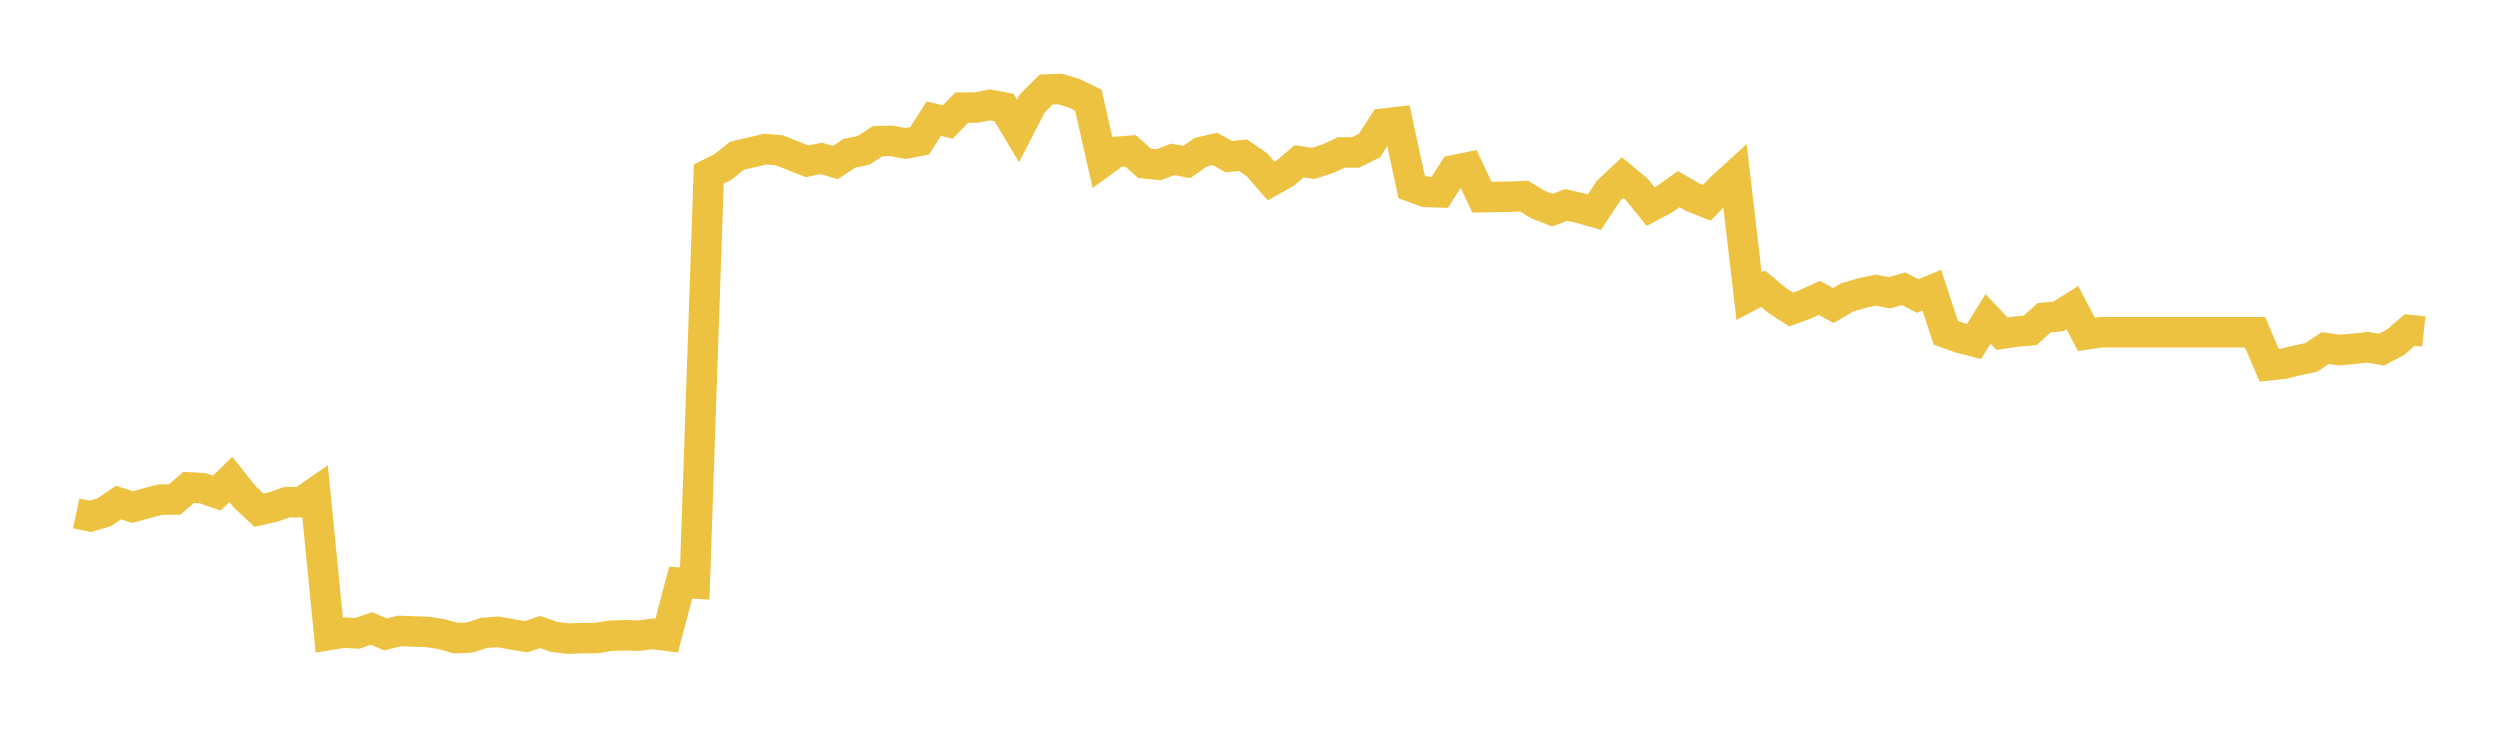 <svg width="164" height="48" xmlns="http://www.w3.org/2000/svg" xmlns:xlink="http://www.w3.org/1999/xlink"><path fill="none" stroke="rgb(237,194,64)" stroke-width="2" d="M5,33.676L5.922,33.873L6.844,33.602L7.766,32.967L8.689,33.264L9.611,33.012L10.533,32.772L11.455,32.767L12.377,31.974L13.299,32.028L14.222,32.35L15.144,31.453L16.066,32.604L16.988,33.469L17.91,33.259L18.832,32.941L19.754,32.946L20.677,32.309L21.599,41.651L22.521,41.498L23.443,41.549L24.365,41.229L25.287,41.615L26.21,41.388L27.132,41.426L28.054,41.453L28.976,41.602L29.898,41.861L30.82,41.821L31.743,41.517L32.665,41.449L33.587,41.616L34.509,41.769L35.431,41.459L36.353,41.78L37.275,41.896L38.198,41.861L39.12,41.859L40.042,41.705L40.964,41.673L41.886,41.702L42.808,41.583L43.731,41.703L44.653,38.224L45.575,38.278L46.497,11.416L47.419,10.96L48.341,10.219L49.263,10.003L50.186,9.783L51.108,9.856L52.03,10.219L52.952,10.582L53.874,10.392L54.796,10.666L55.719,10.057L56.641,9.867L57.563,9.265L58.485,9.243L59.407,9.413L60.329,9.24L61.251,7.788L62.174,7.996L63.096,7.06L64.018,7.058L64.94,6.88L65.862,7.054L66.784,8.588L67.707,6.798L68.629,5.874L69.551,5.841L70.473,6.121L71.395,6.573L72.317,10.631L73.24,9.966L74.162,9.892L75.084,10.713L76.006,10.809L76.928,10.456L77.85,10.623L78.772,9.982L79.695,9.766L80.617,10.278L81.539,10.18L82.461,10.812L83.383,11.873L84.305,11.36L85.228,10.58L86.15,10.721L87.072,10.422L87.994,10L88.916,10.002L89.838,9.55L90.76,8.11L91.683,8.002L92.605,12.258L93.527,12.592L94.449,12.62L95.371,11.167L96.293,10.979L97.216,12.936L98.138,12.917L99.06,12.905L99.982,12.866L100.904,13.427L101.826,13.786L102.749,13.442L103.671,13.656L104.593,13.919L105.515,12.518L106.437,11.649L107.359,12.412L108.281,13.551L109.204,13.061L110.126,12.408L111.048,12.938L111.97,13.304L112.892,12.347L113.814,11.503L114.737,19.427L115.659,18.94L116.581,19.709L117.503,20.303L118.425,19.966L119.347,19.54L120.269,20.044L121.192,19.503L122.114,19.234L123.036,19.033L123.958,19.207L124.88,18.94L125.802,19.42L126.725,19.033L127.647,21.832L128.569,22.162L129.491,22.404L130.413,20.922L131.335,21.89L132.257,21.753L133.18,21.671L134.102,20.843L135.024,20.758L135.946,20.183L136.868,21.935L137.79,21.796L138.713,21.796L139.635,21.796L140.557,21.796L141.479,21.796L142.401,21.796L143.323,21.796L144.246,21.796L145.168,21.796L146.09,21.796L147.012,21.796L147.934,21.796L148.856,23.961L149.778,23.862L150.701,23.642L151.623,23.443L152.545,22.83L153.467,22.966L154.389,22.878L155.311,22.78L156.234,22.938L157.156,22.446L158.078,21.649L159,21.745"></path></svg>